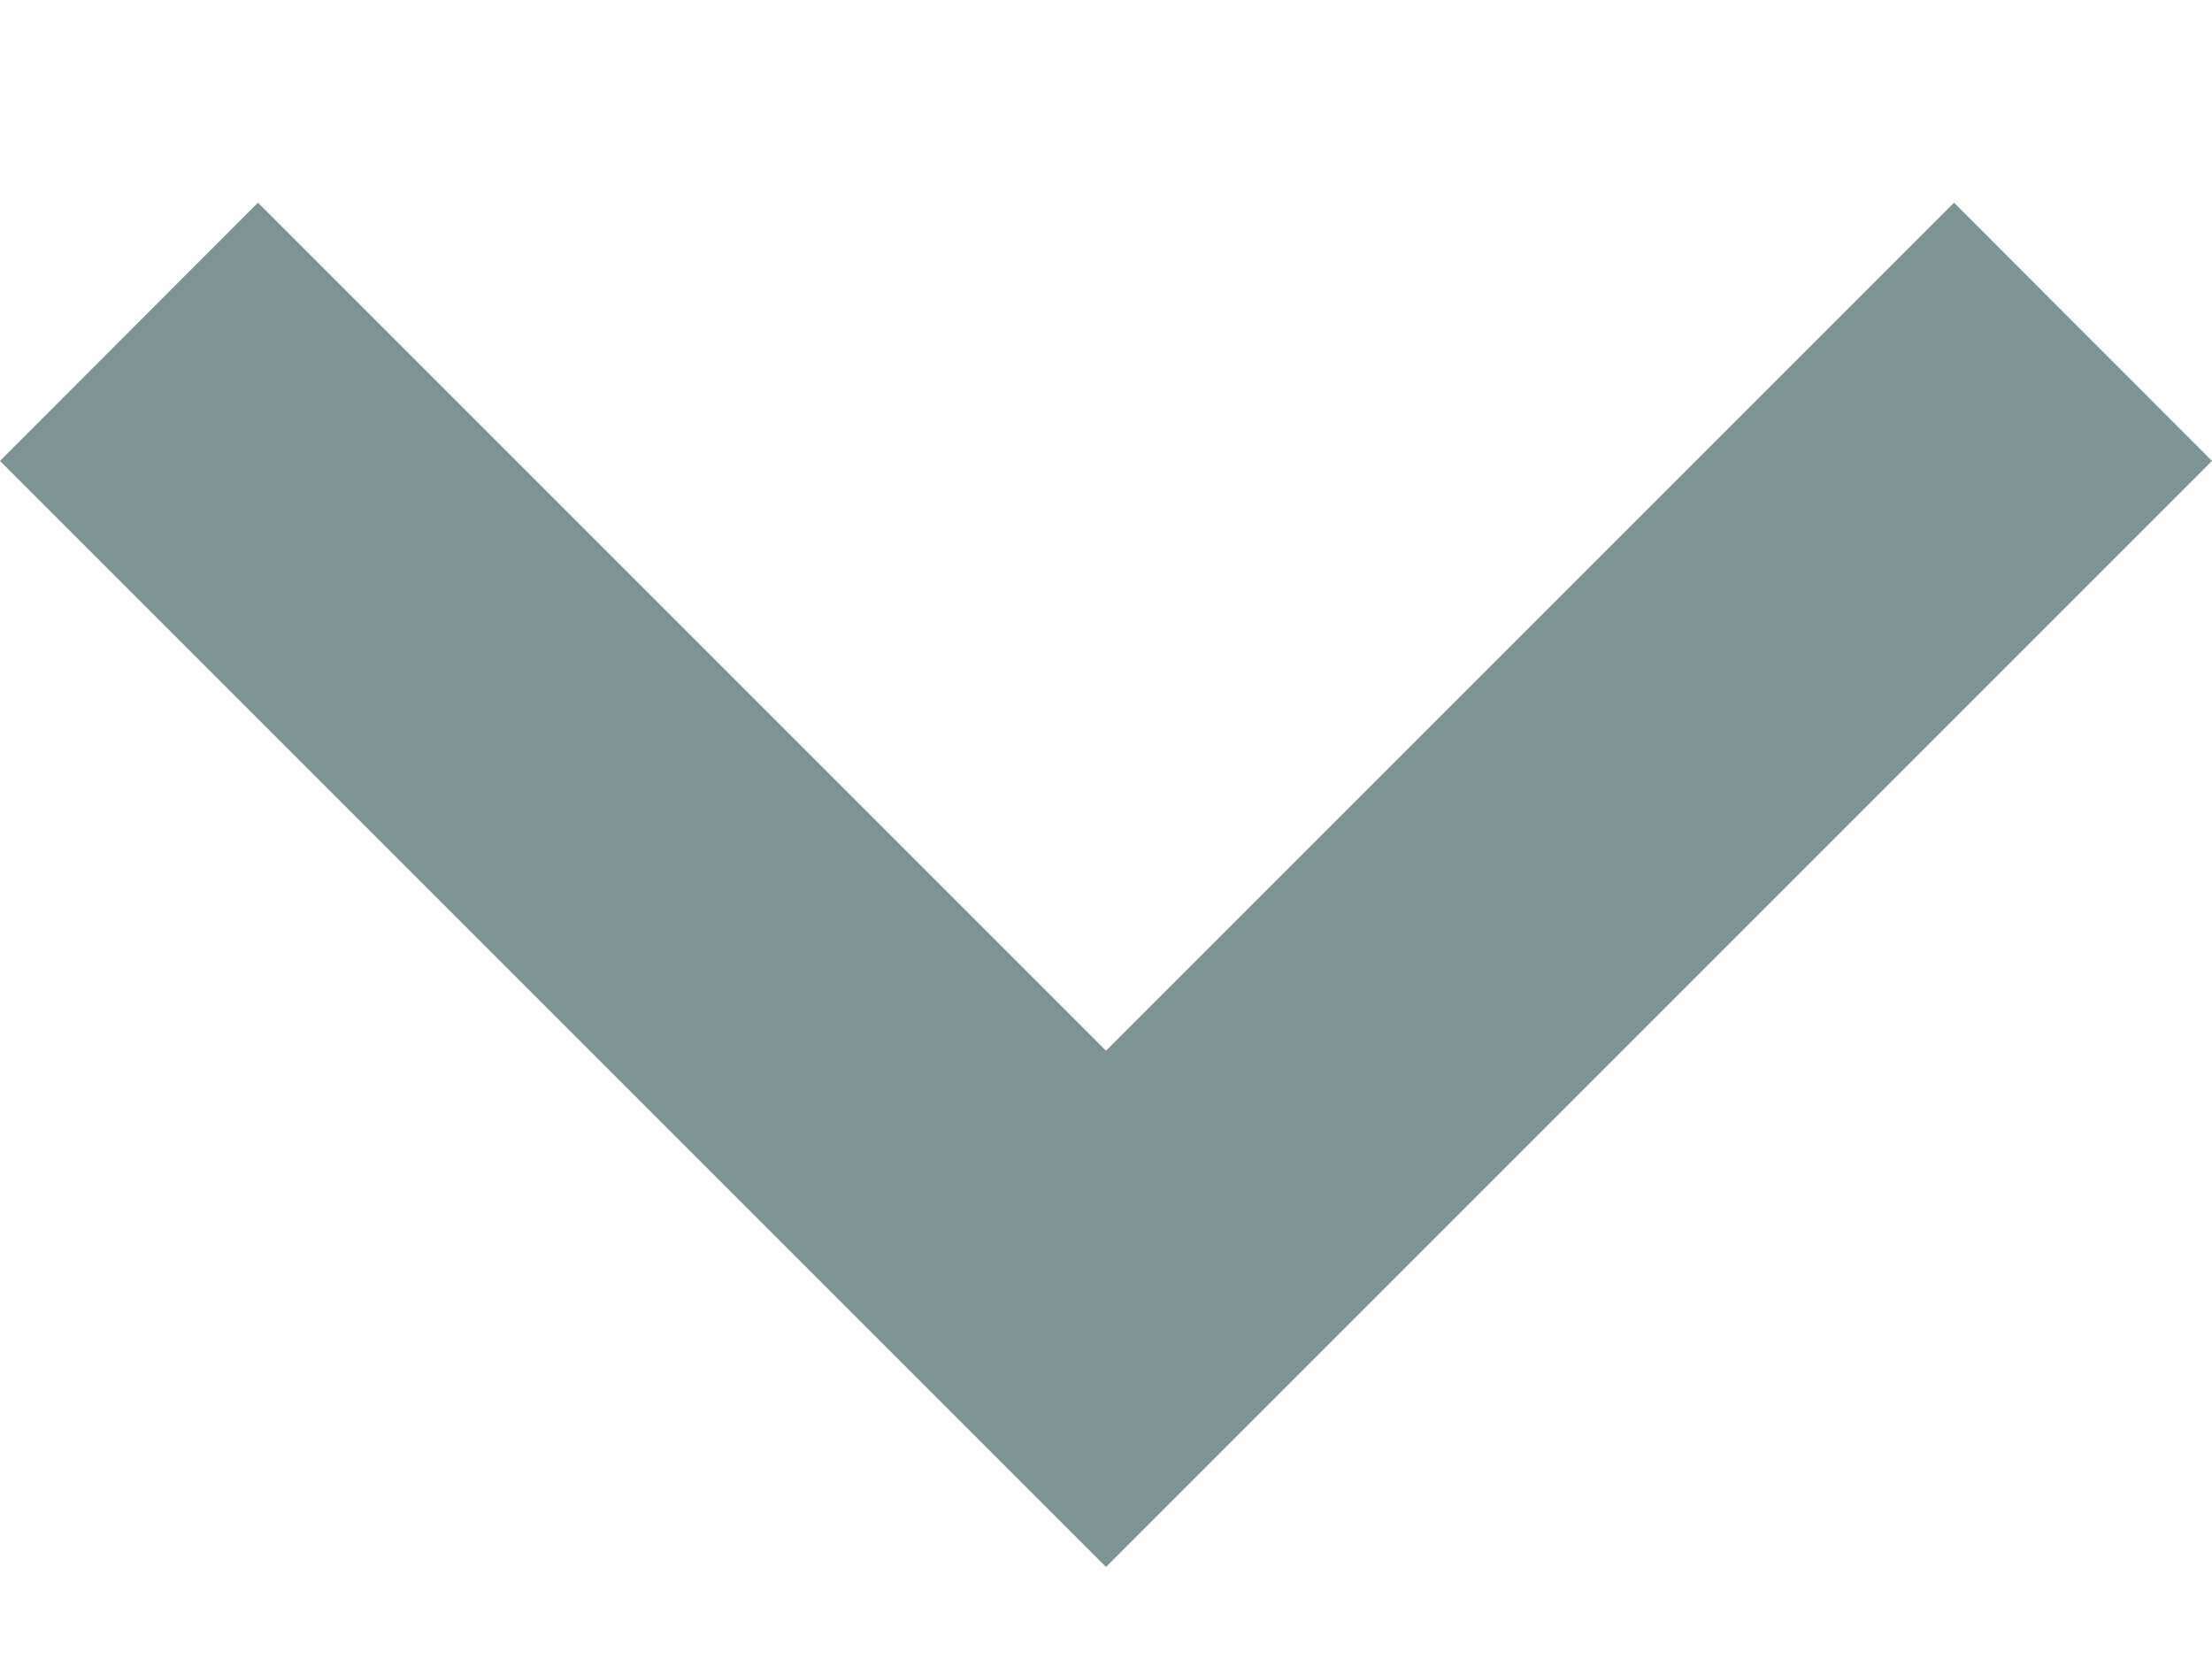 <svg width="8" height="6" viewBox="0 0 8 6" fill="none" xmlns="http://www.w3.org/2000/svg">
<path d="M7.067 0.733L4 3.8L0.933 0.733L-4.07973e-08 1.667L4 5.667L8 1.667L7.067 0.733Z" fill="#7C9594"/>
</svg>
